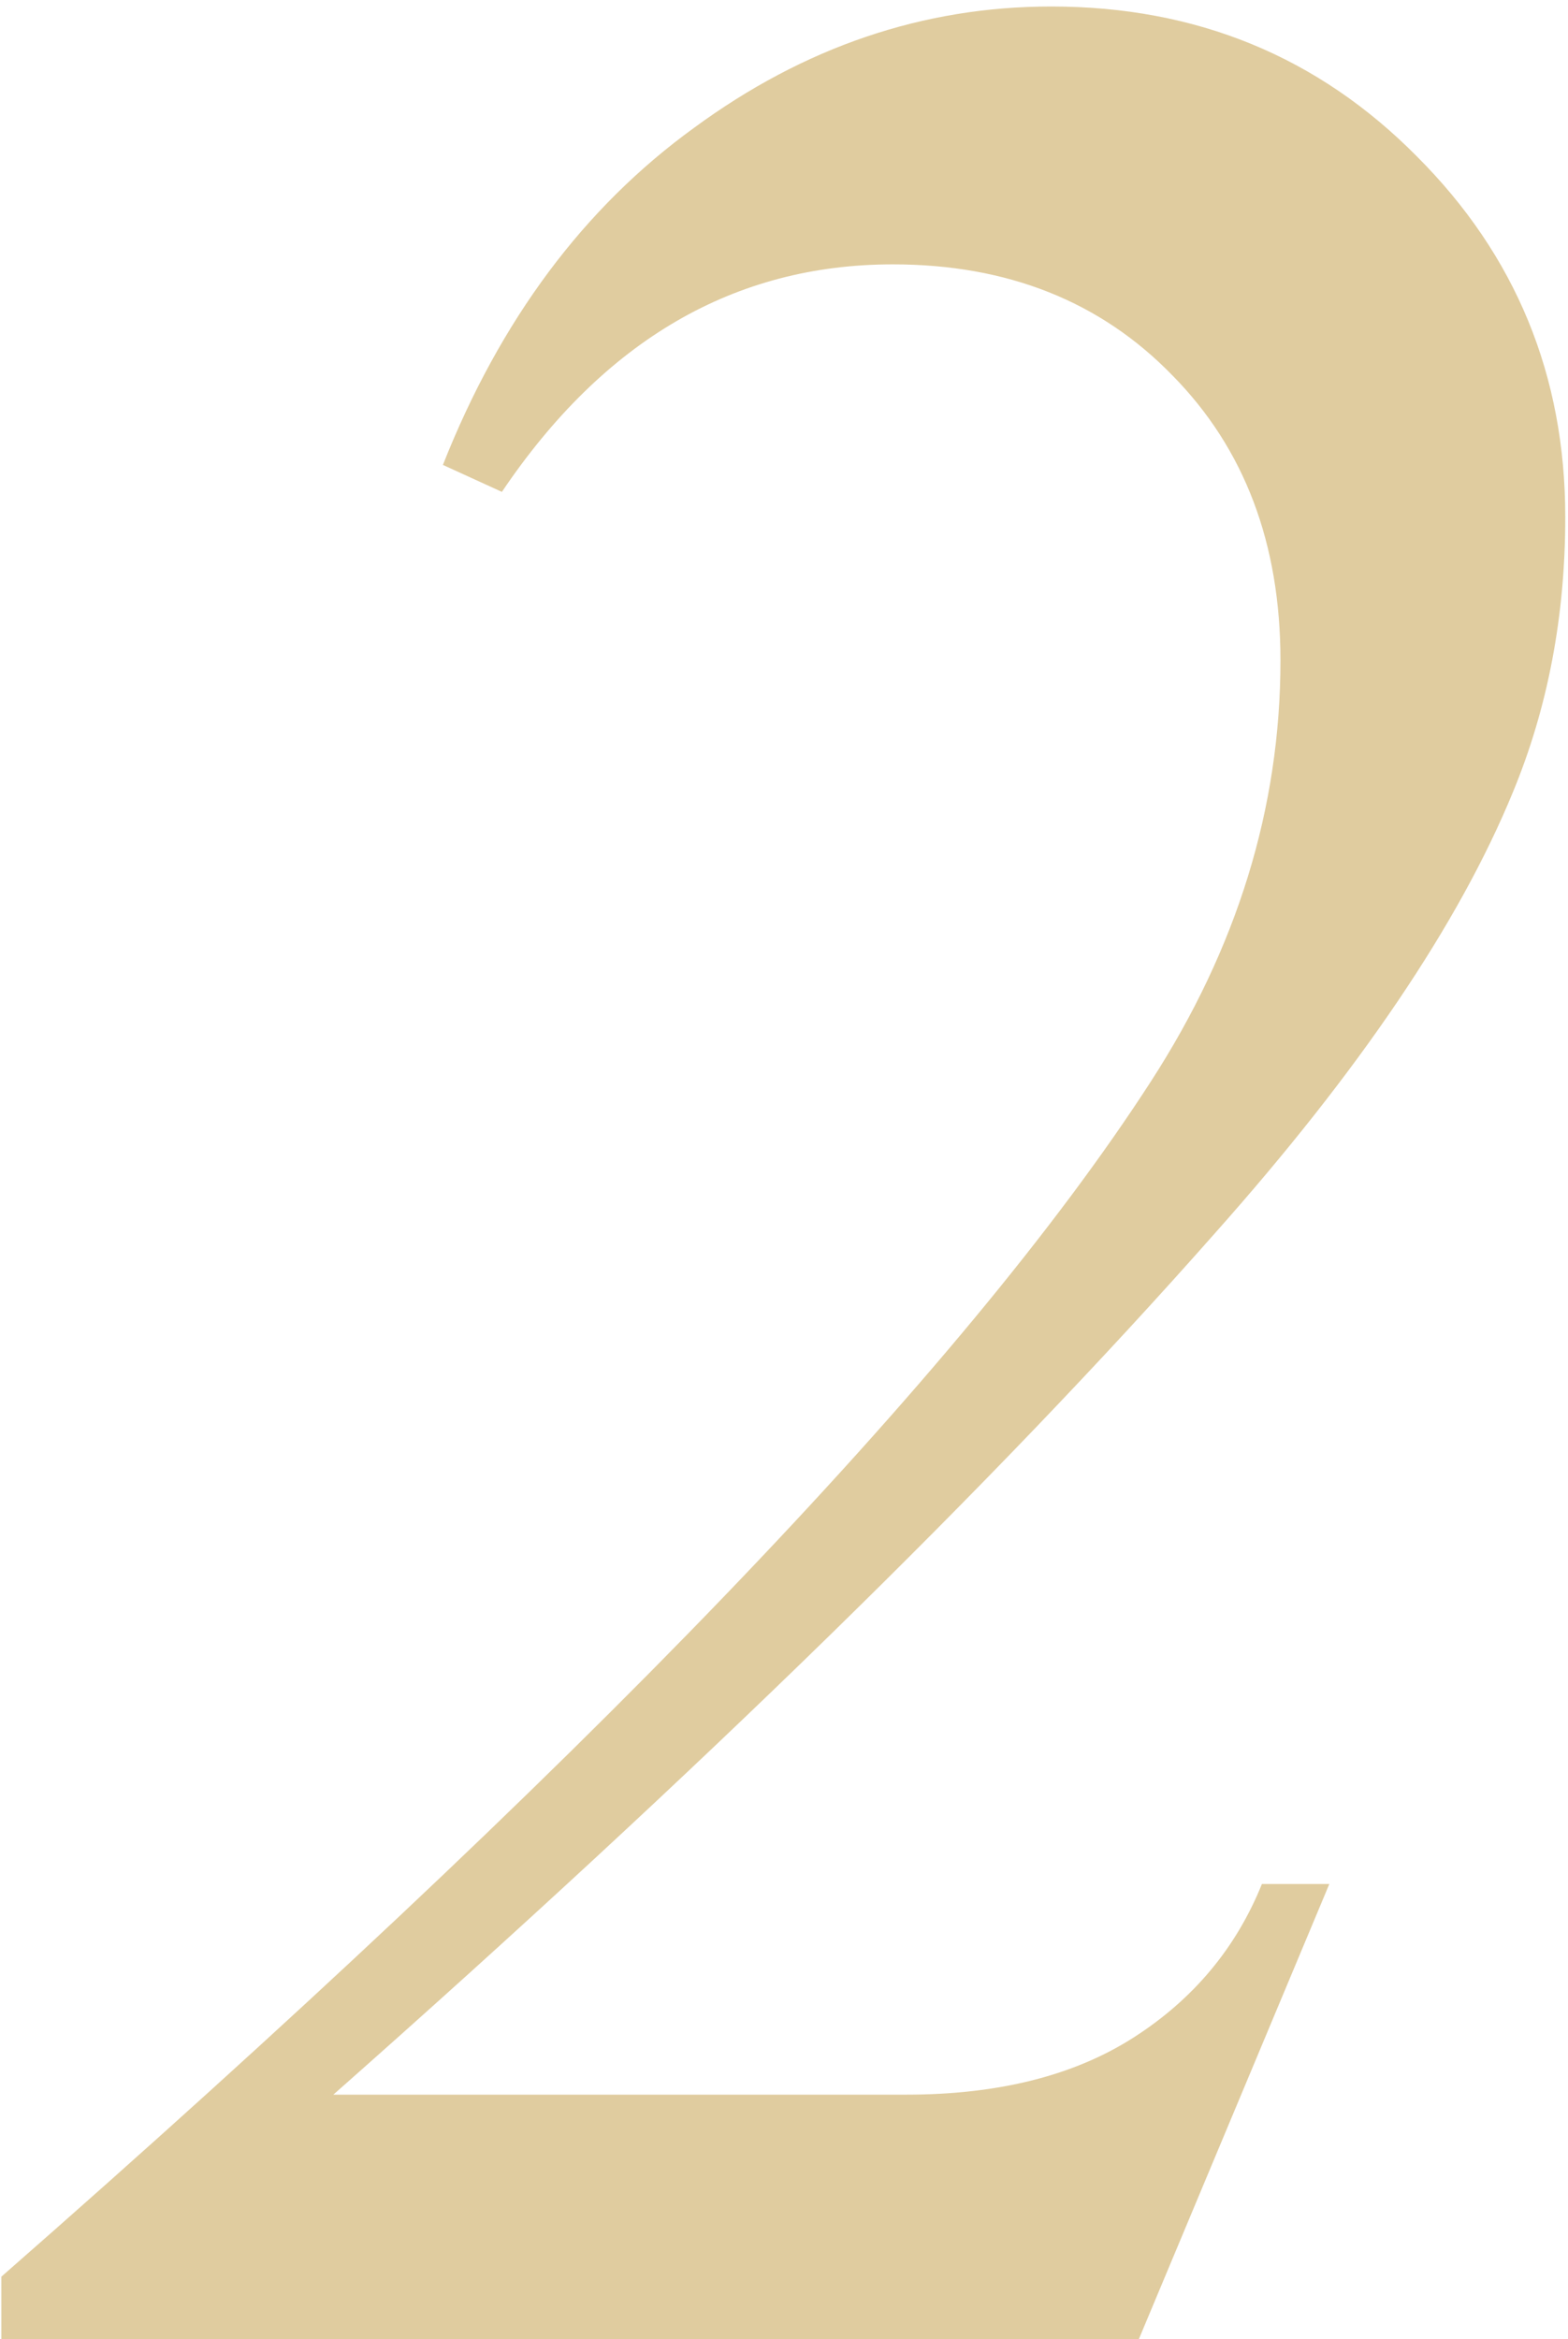 <svg width="179" height="267" viewBox="0 0 179 267" fill="none" xmlns="http://www.w3.org/2000/svg">
<path opacity="0.5" d="M130.015 267H0.156V259.882C66.336 201.91 110.071 156.444 131.361 123.482C141.237 108.22 146.175 92.188 146.175 75.387C146.175 62.048 142.071 51.211 133.862 42.874C125.654 34.409 115.009 30.177 101.927 30.177C83.843 30.177 68.965 38.834 57.294 56.148L50.56 53.07C57.102 36.525 66.657 23.7 79.226 14.594C91.795 5.359 105.39 0.742 120.011 0.742C136.556 0.742 150.471 6.45 161.758 17.864C173.044 29.151 178.688 42.874 178.688 59.034C178.688 70.321 176.7 80.773 172.724 90.393C166.567 105.398 155.217 122.2 138.672 140.797C113.534 169.27 79.995 202.039 38.056 239.104H103.466C113.983 239.104 122.64 236.924 129.438 232.563C136.235 228.203 141.109 222.367 144.059 215.057H151.754L130.015 267Z" fill="#C29B40"/>
</svg>
